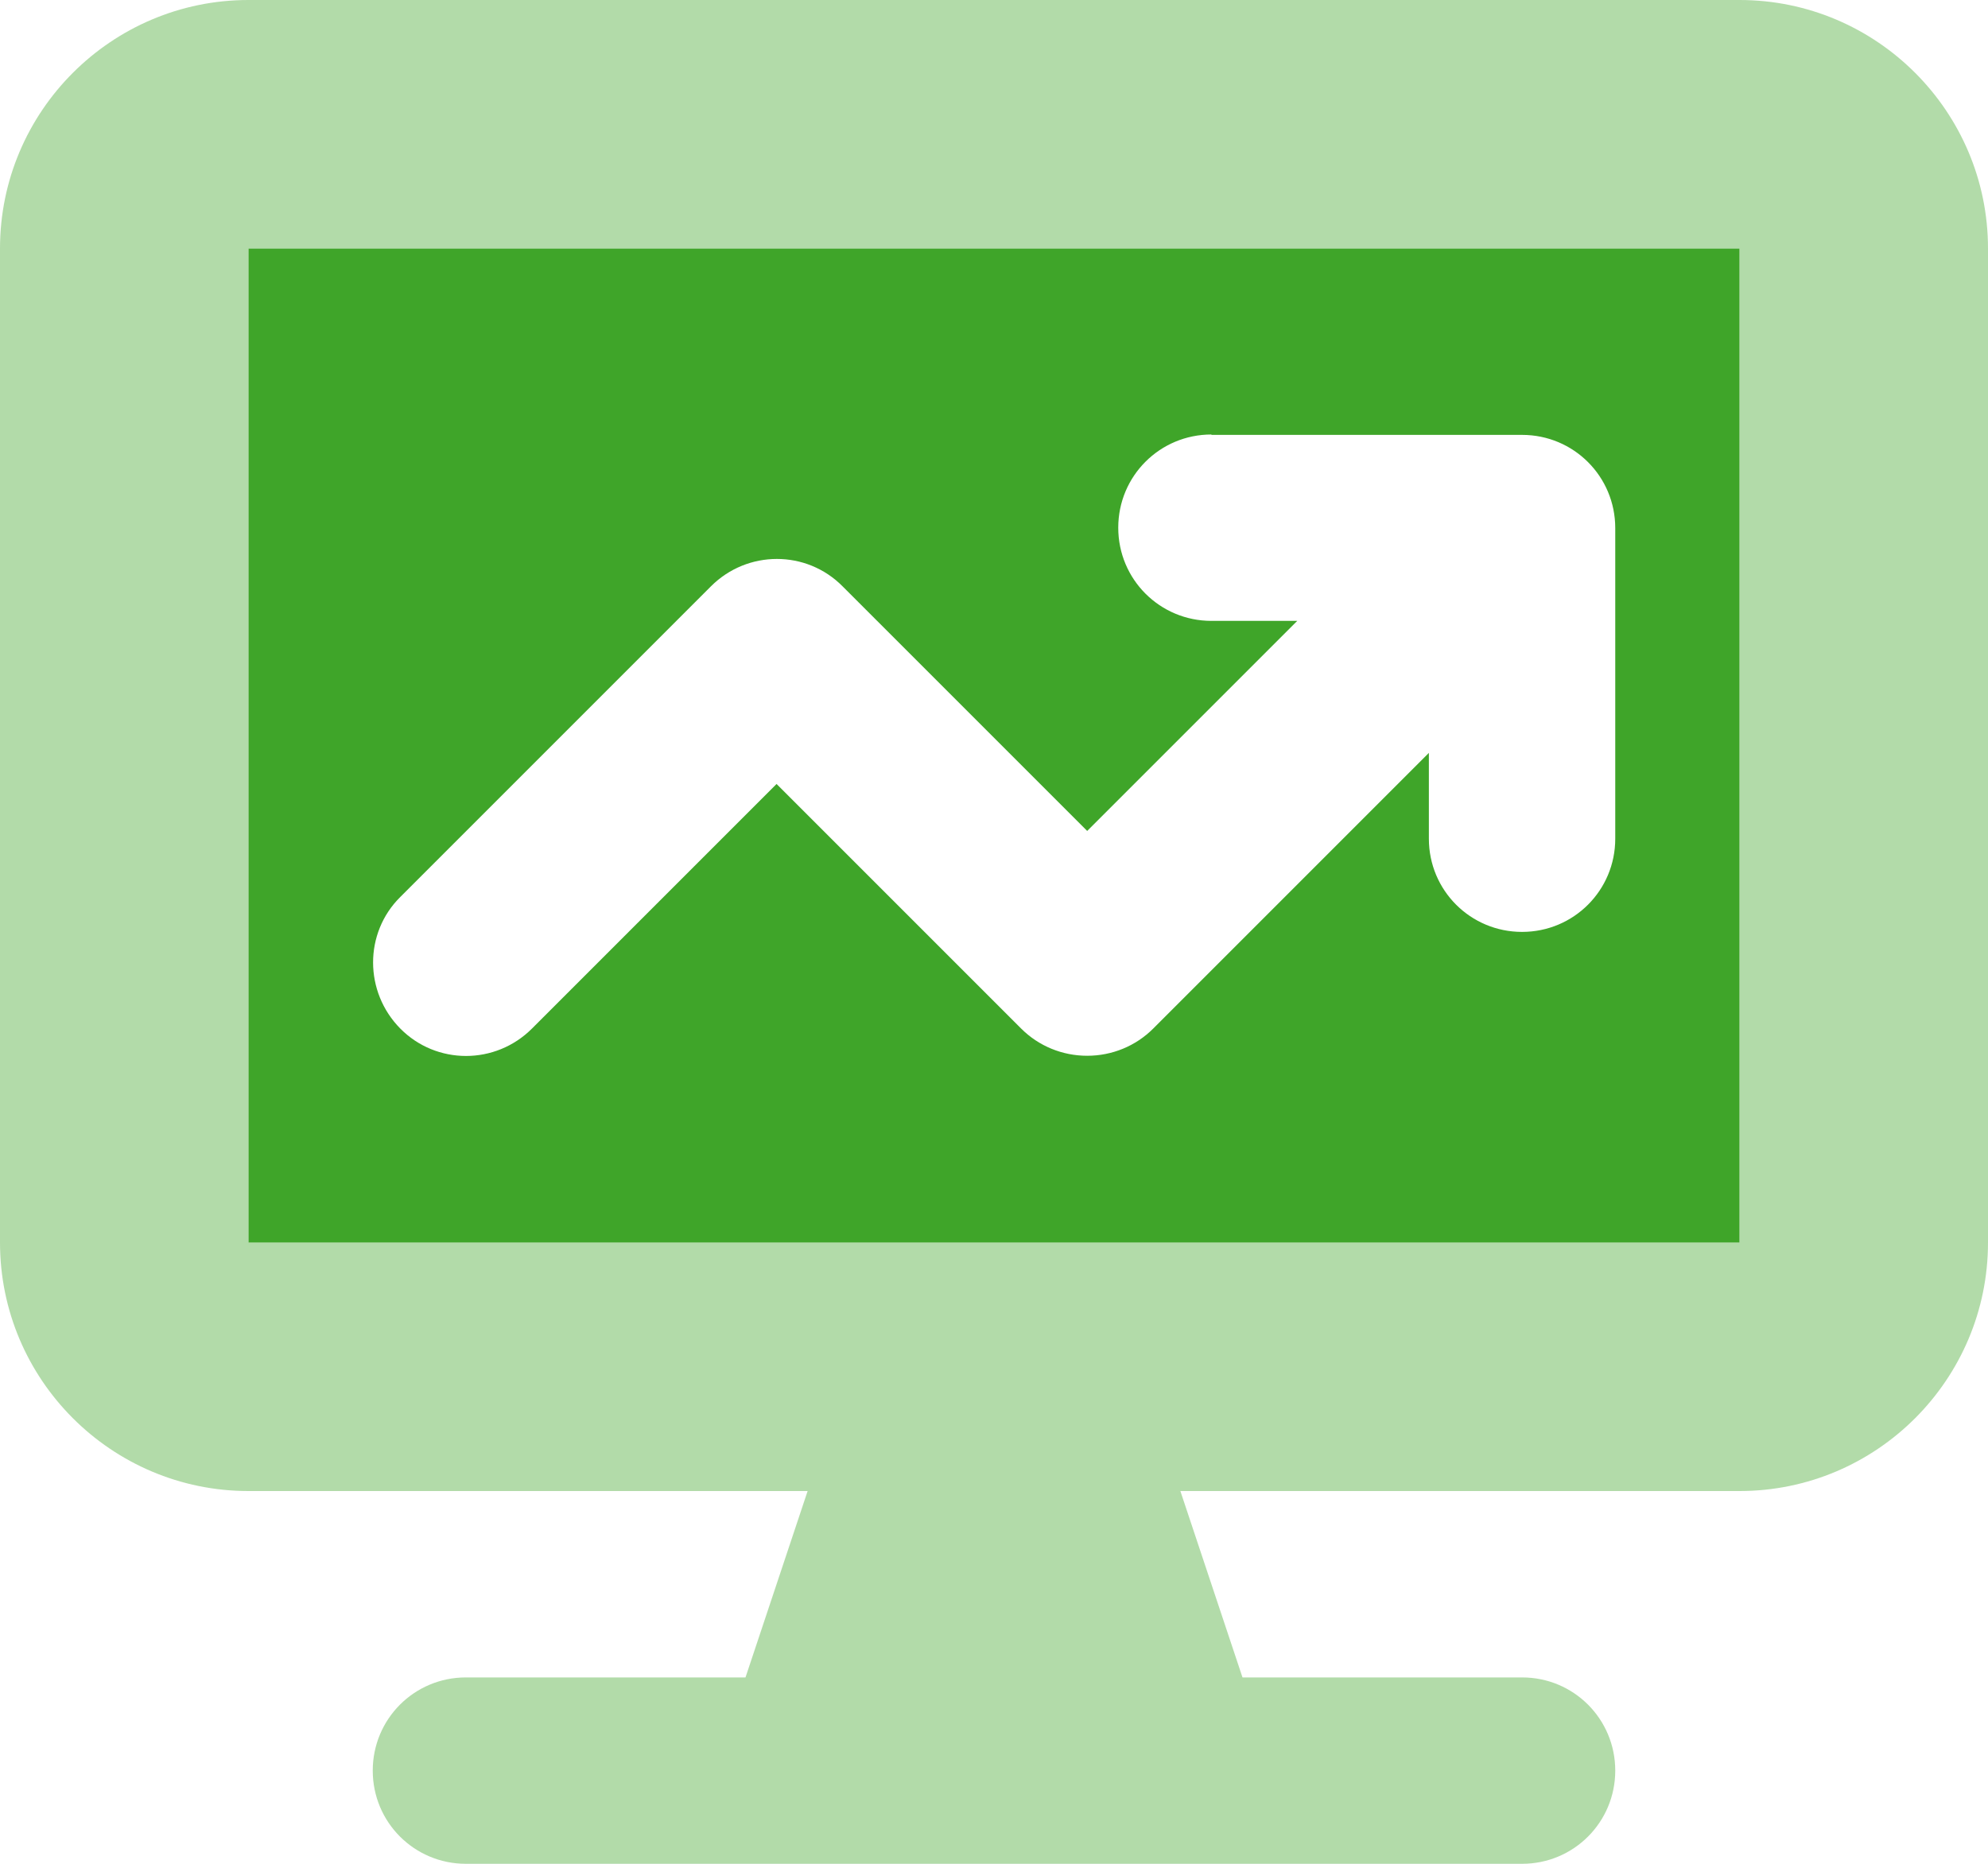 <svg xmlns="http://www.w3.org/2000/svg" width="128" height="120" fill="#3fa529" xmlns:v="https://vecta.io/nano"><path opacity=".4" d="M0 16v64c0 8.825 7.175 16 16 16h36l-4 12H30c-3.325 0-6 2.675-6 6s2.675 6 6 6h68c3.325 0 6-2.675 6-6s-2.675-6-6-6H80l-4-12h36c8.825 0 16-7.175 16-16V16c0-8.825-7.175-16-16-16H16C7.175 0 0 7.175 0 16zm16 0h96v64H16V16z"/><path d="M112 16H16v64h96V16zM78 28h20c3.325 0 6 2.675 6 6v20c0 3.325-2.675 6-6 6s-6-2.675-6-6v-5.525l-17.75 17.75c-1.125 1.125-2.65 1.75-4.25 1.75s-3.125-.625-4.25-1.75L50 50.475l-15.75 15.75c-2.35 2.35-6.15 2.35-8.475 0s-2.35-6.15 0-8.475l20-20c2.35-2.35 6.15-2.35 8.475 0L70 53.5l13.525-13.525H78c-3.325 0-6-2.675-6-6s2.675-6 6-6V28z"/></svg>